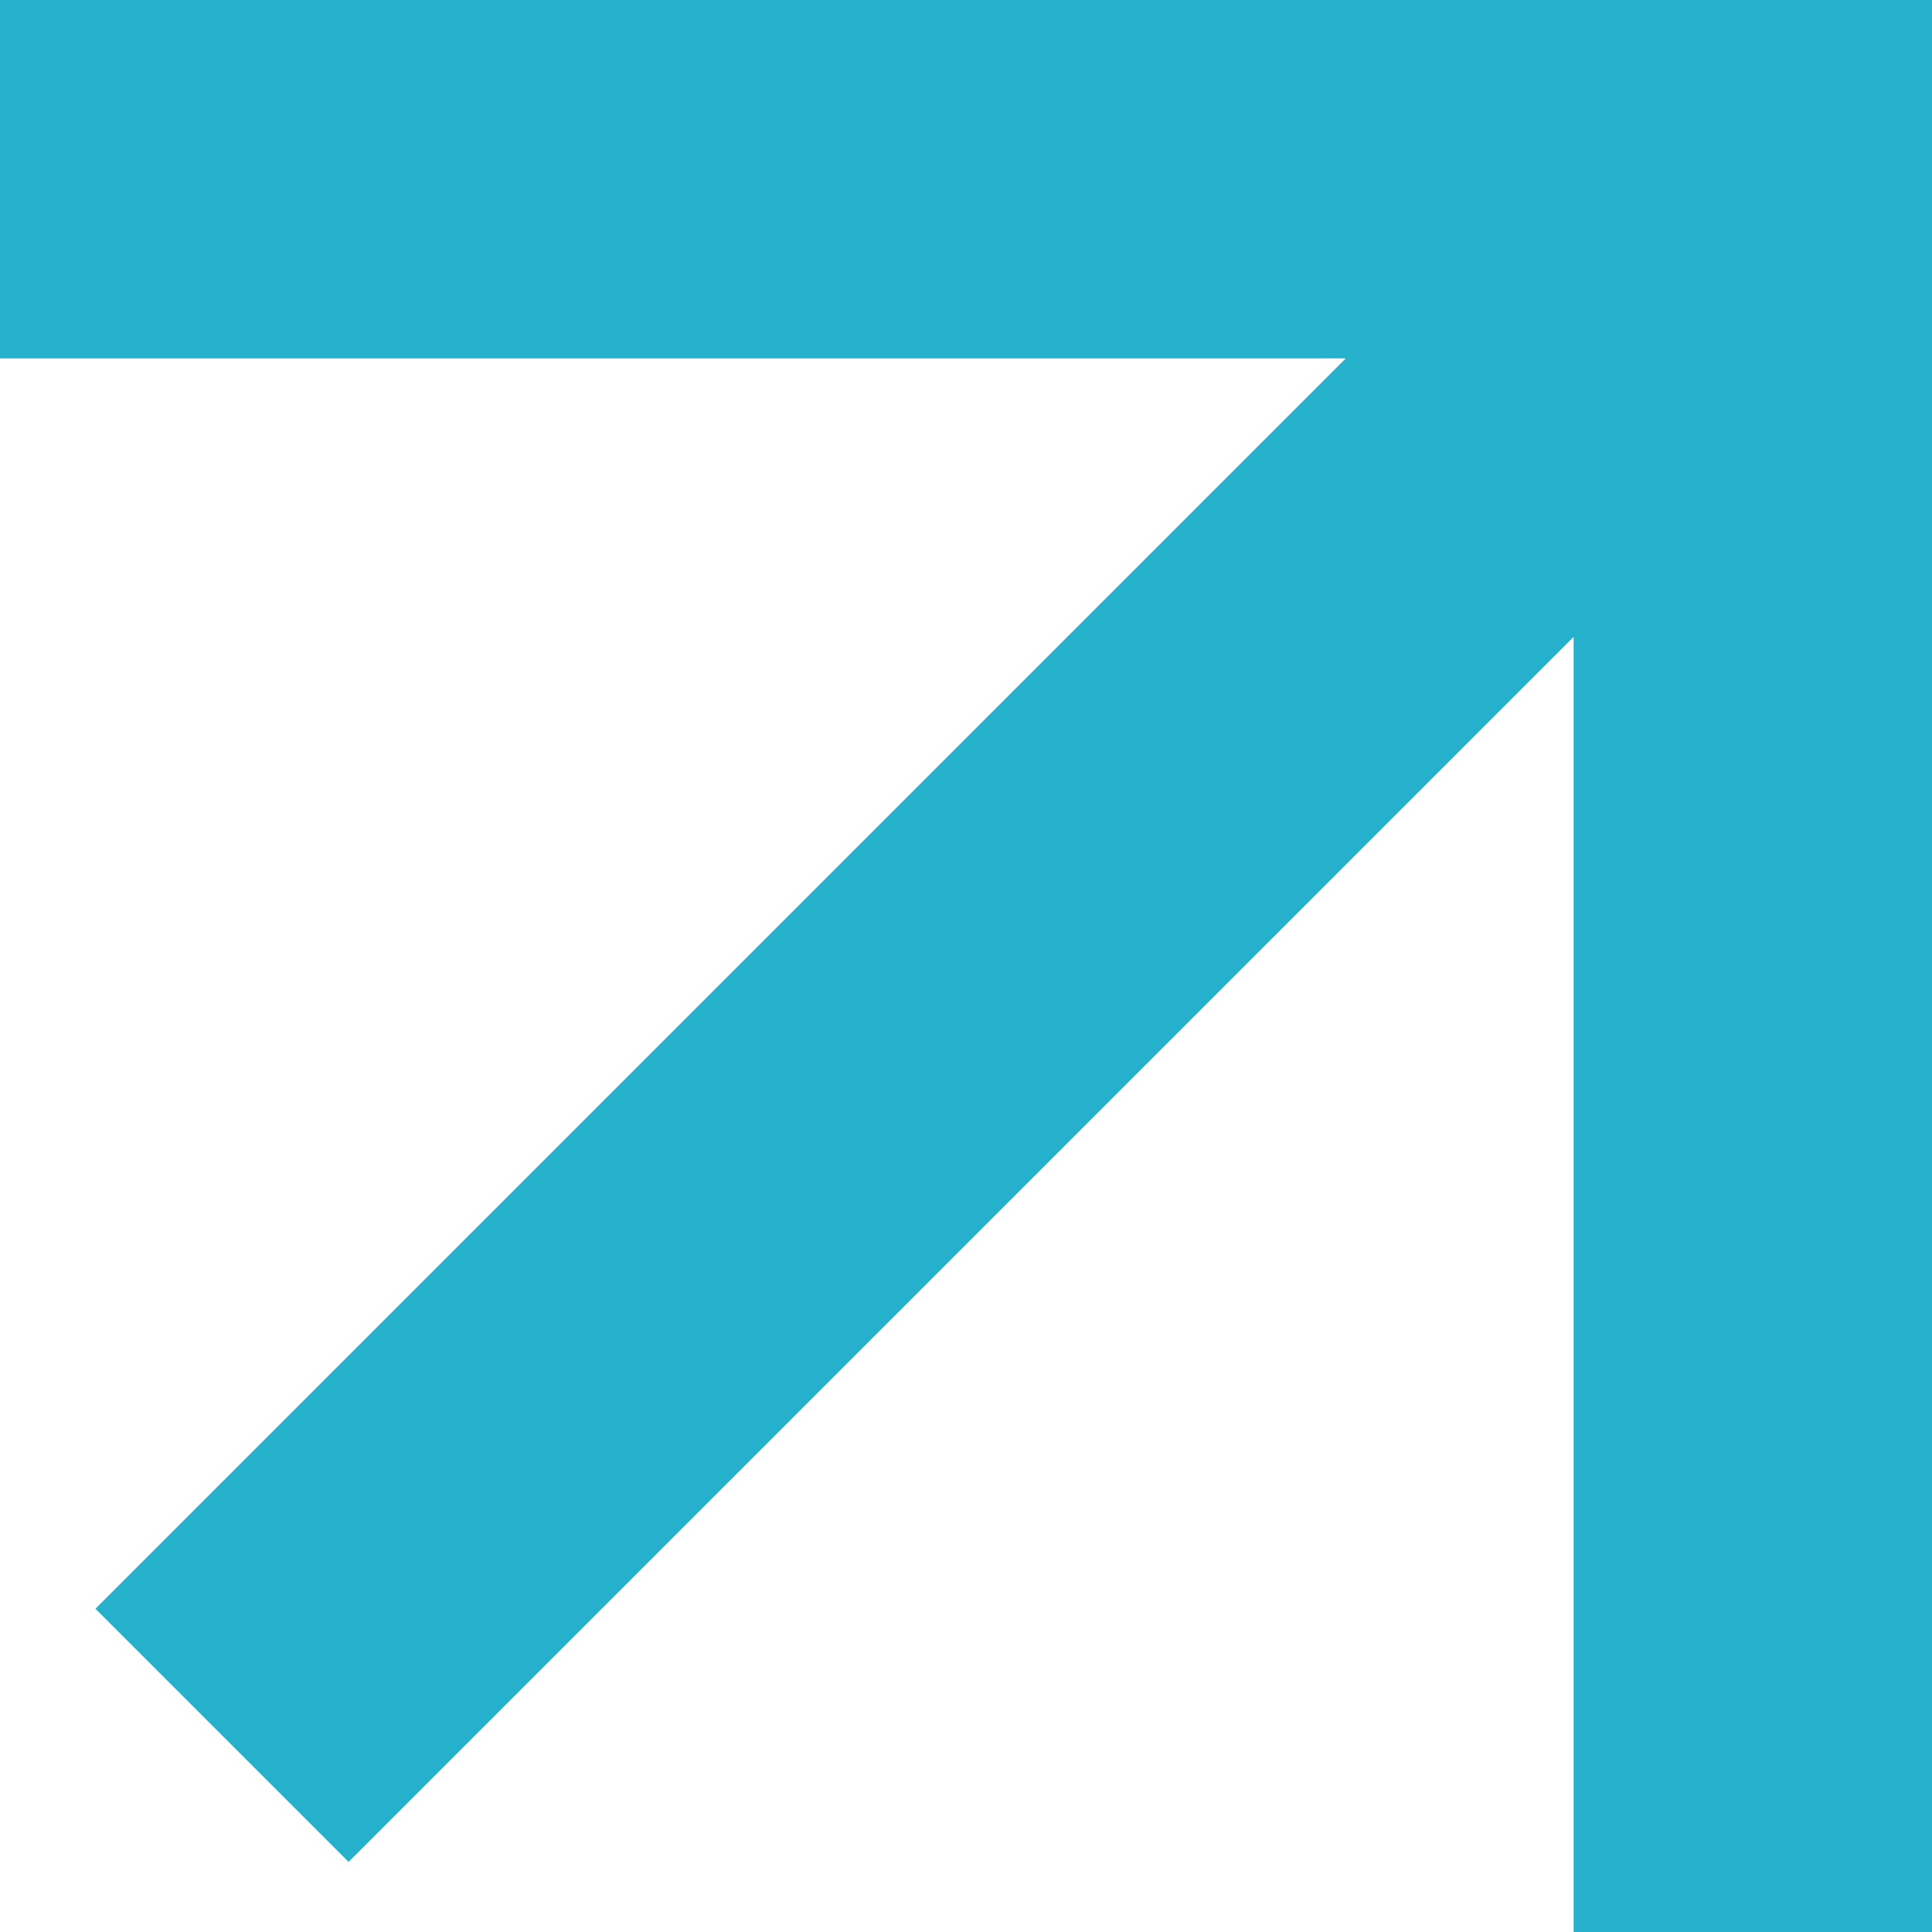 <?xml version="1.0" encoding="UTF-8"?><svg id="Ebene_1" xmlns="http://www.w3.org/2000/svg" viewBox="0 0 9.92 9.92"><defs><style>.cls-1{fill:#25b1cc;}</style></defs><path id="Vector" class="cls-1" d="M9.92,0v9.92h-1.84V3.27L1.79,9.56l-1.3-1.3L6.91,1.84H0V0h9.92Z"/></svg>